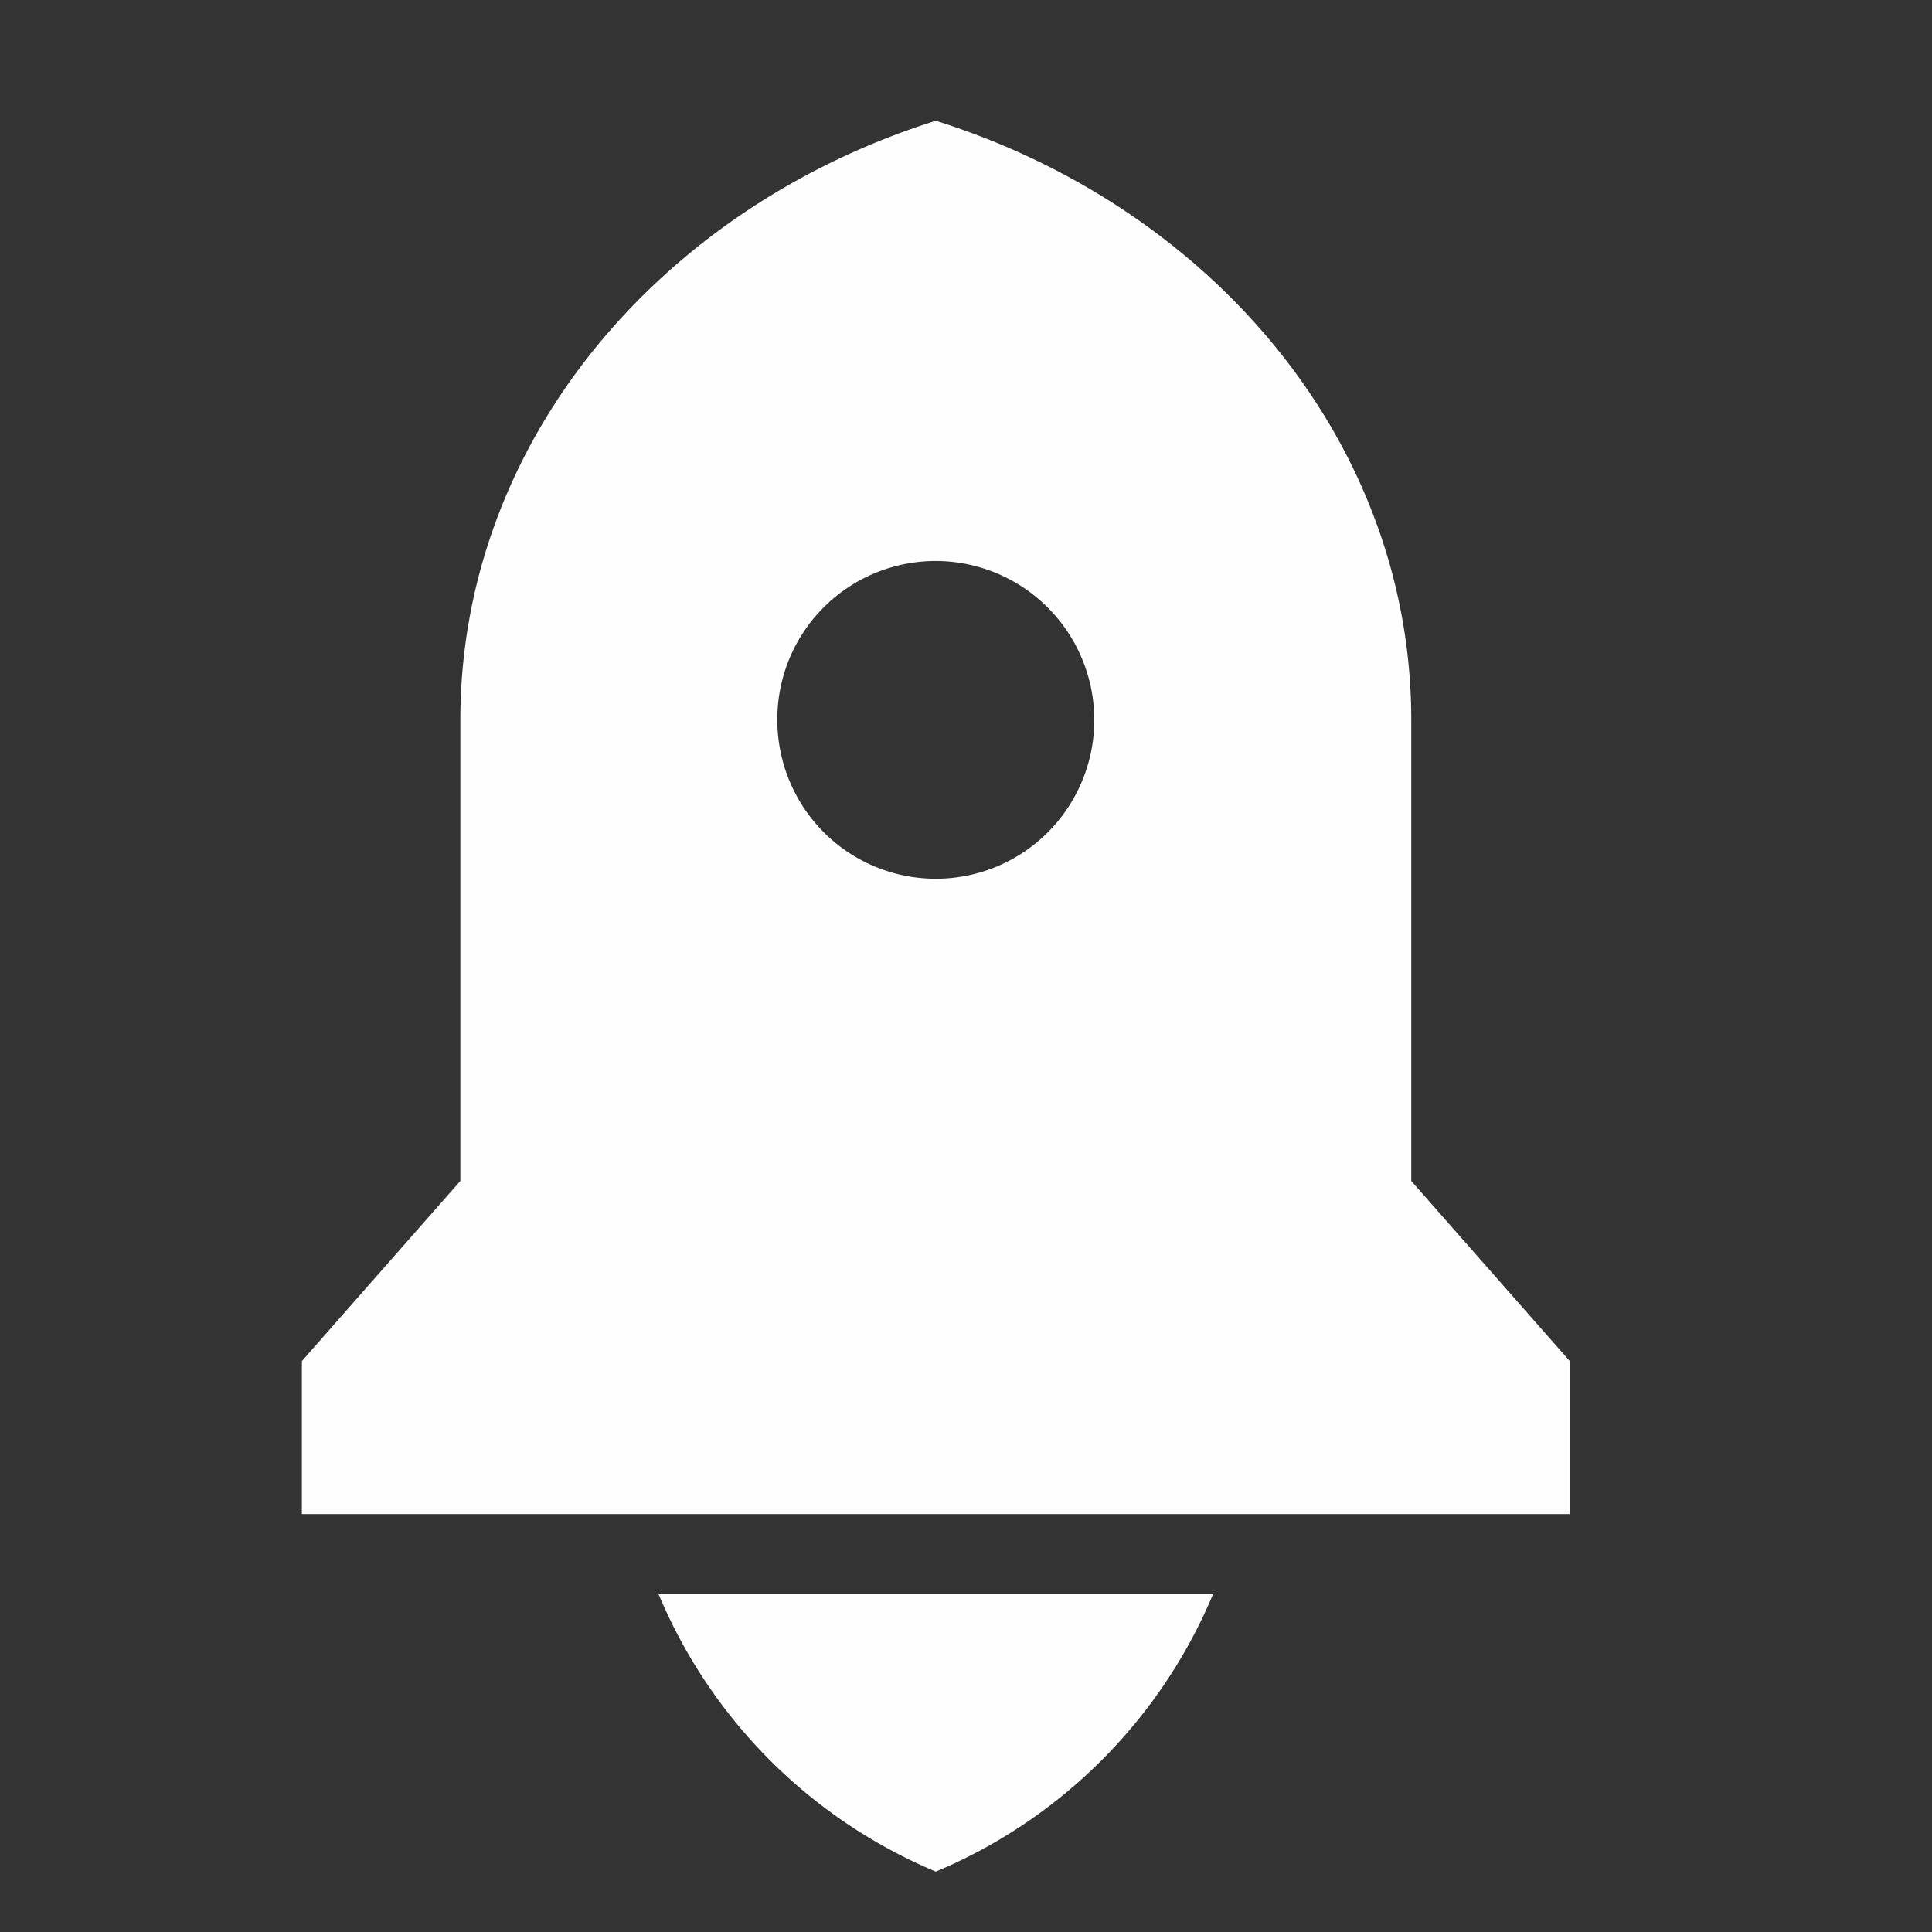 <svg xmlns="http://www.w3.org/2000/svg" fill="none" viewBox="0 0 32 32"><rect x="0" y="0" width="32" height="32" fill="#333333" stroke="none"/><g clip-path="url(#a)"><path fill="#FFFEFF" d="M10.904 26.394h9.192A8.57 8.57 0 0 1 15.5 31a8.57 8.57 0 0 1-4.596-4.606Zm12.471-6.834L26 22.544v2.534H5v-2.534l2.625-2.984v-7.635c0-4.582 3.287-8.48 7.875-9.925 4.588 1.444 7.875 5.343 7.875 9.925v7.635ZM15.5 14.555c.696 0 1.364-.277 1.856-.77a2.634 2.634 0 0 0 0-3.72 2.622 2.622 0 0 0-4.481 1.86c0 .697.277 1.366.769 1.86.492.493 1.16.77 1.856.77Z"/></g><defs><clipPath id="a"><path fill="#fff" d="M0 0h32v32H0z"/></clipPath></defs></svg>